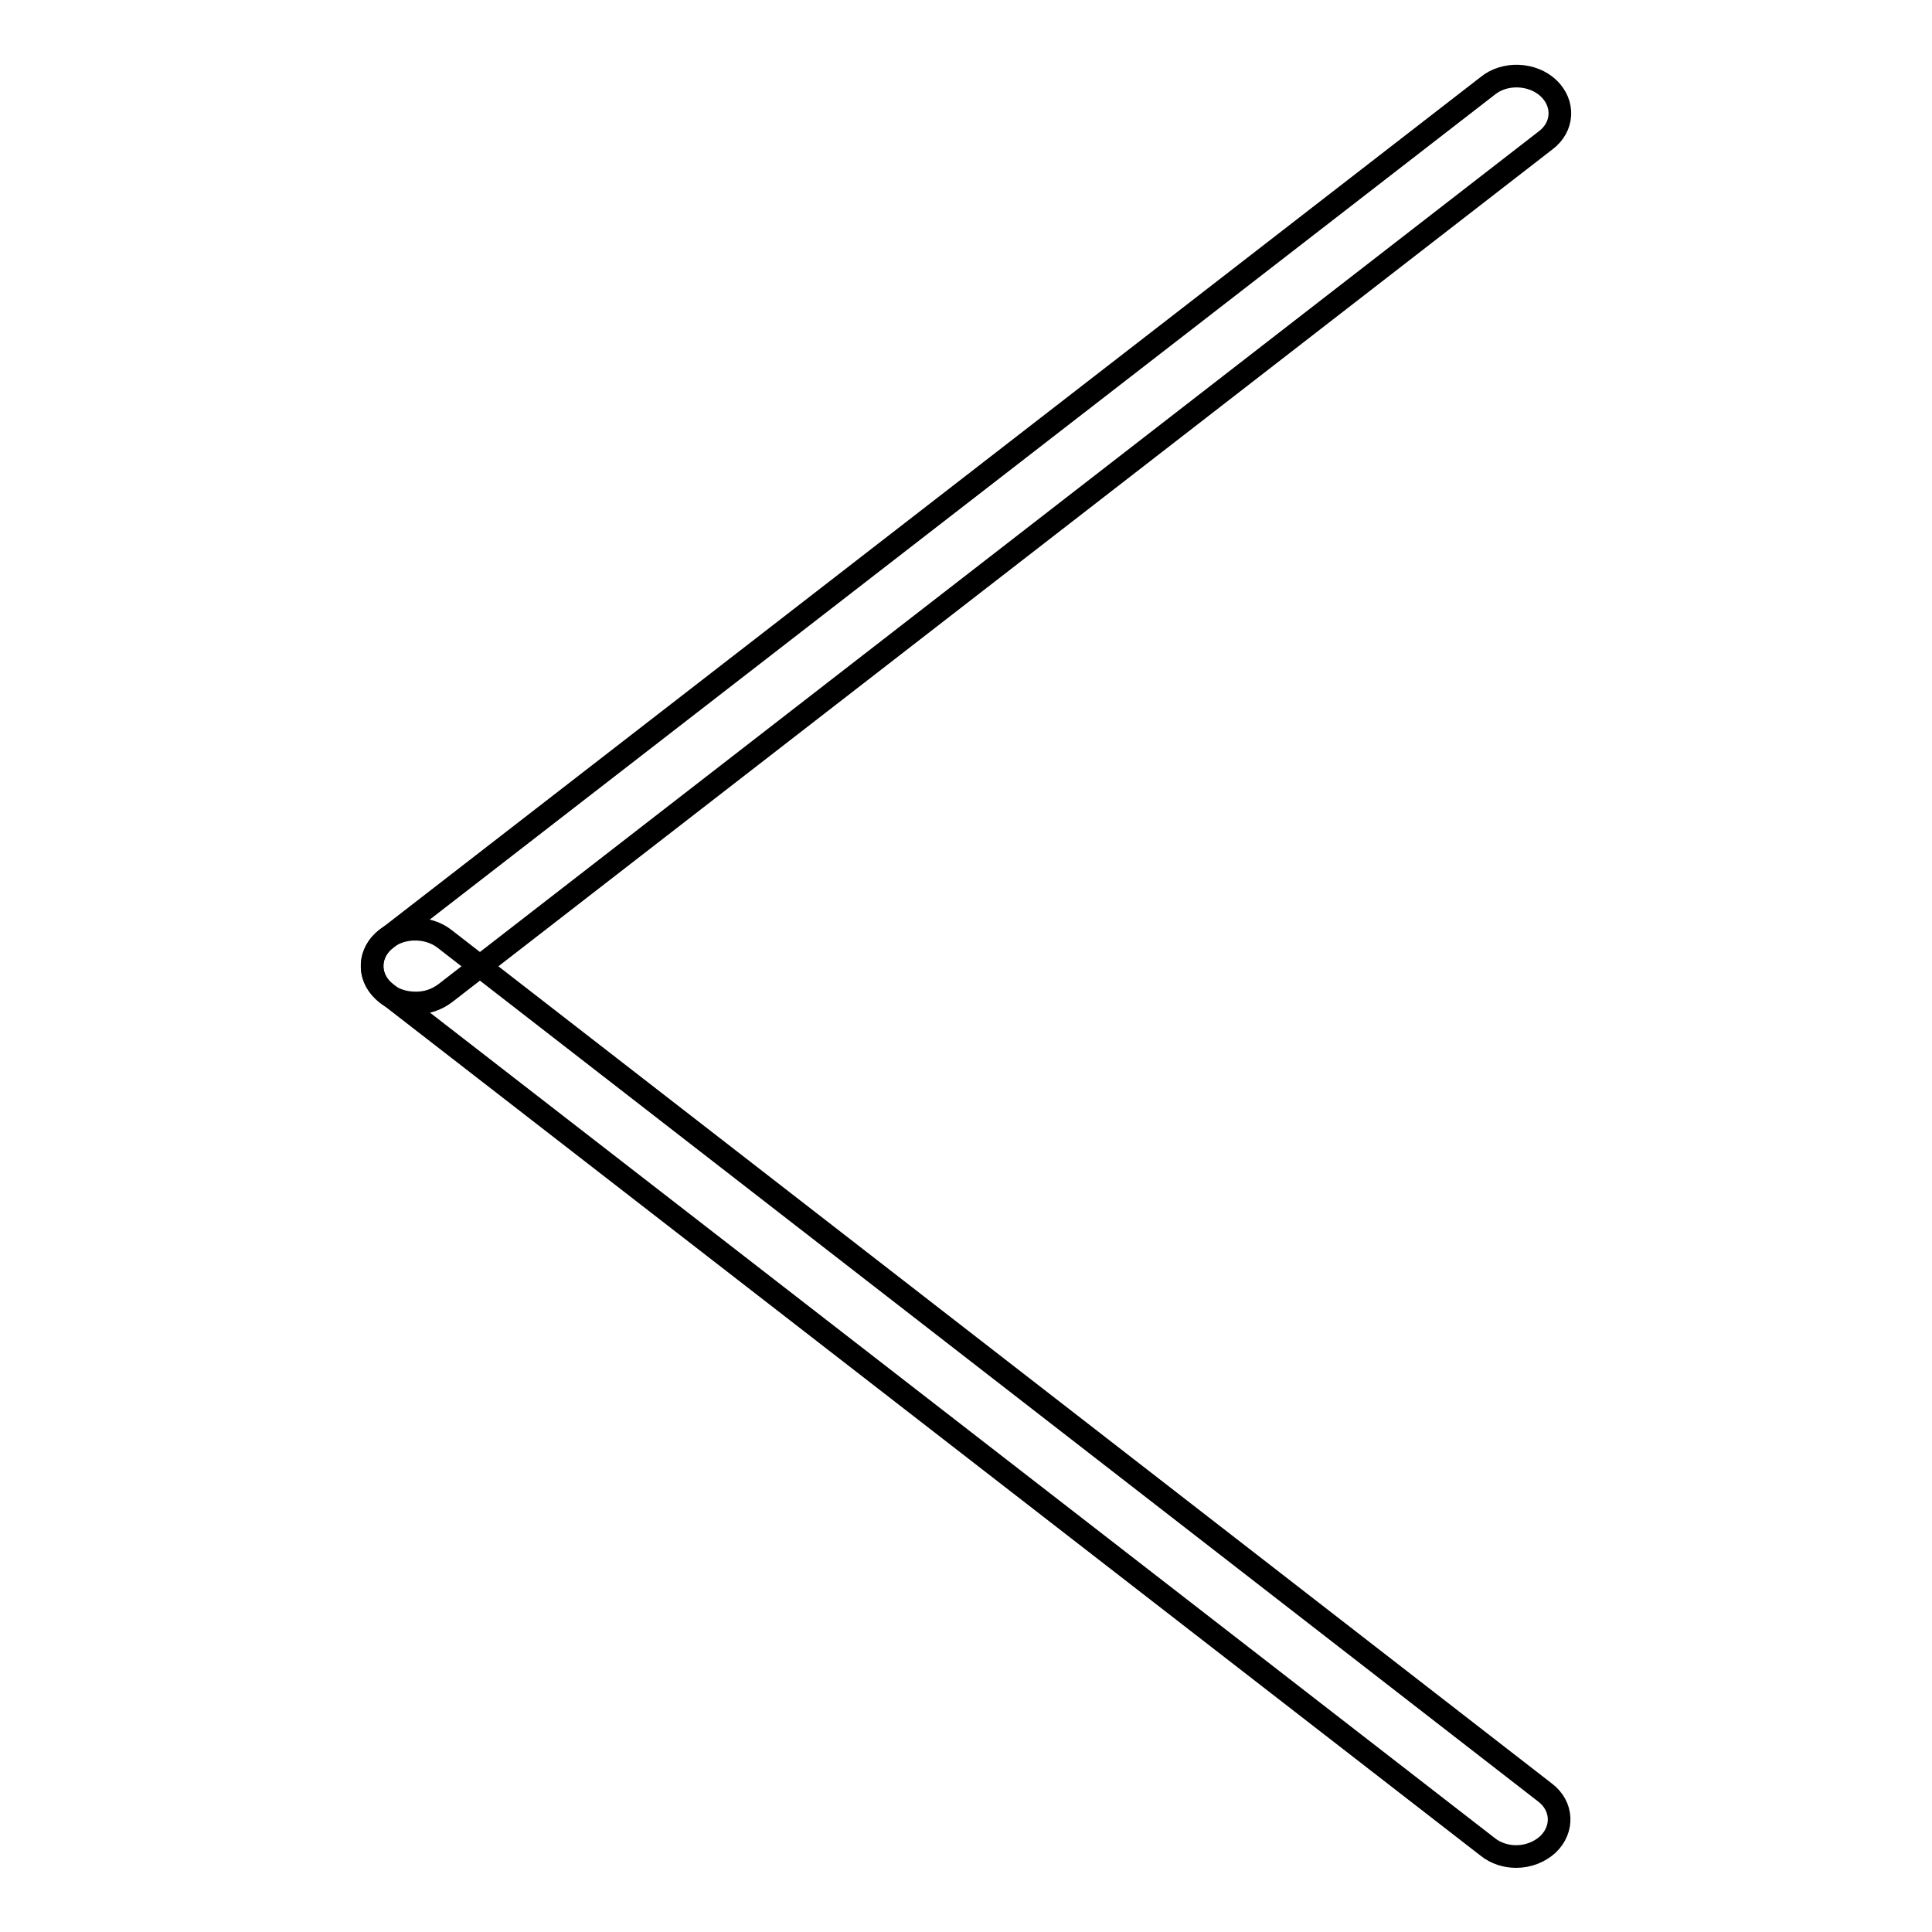 <?xml version="1.0" encoding="utf-8"?>
<!-- Svg Vector Icons : http://www.onlinewebfonts.com/icon -->
<!DOCTYPE svg PUBLIC "-//W3C//DTD SVG 1.1//EN" "http://www.w3.org/Graphics/SVG/1.1/DTD/svg11.dtd">
<svg version="1.1" xmlns="http://www.w3.org/2000/svg" xmlns:xlink="http://www.w3.org/1999/xlink" x="0px" y="0px" viewBox="0 0 256 256" enable-background="new 0 0 256 256" xml:space="preserve">
<g><g><path stroke-width="3" fill-opacity="0" stroke="#000000"  d="M55.1,132.9c1.4,0,2.7-0.4,3.9-1.3L204.8,18.6c2.4-1.8,2.5-4.9,0.4-6.9c-2.1-2-5.8-2.2-8.1-0.3L51.2,124.4c-2.4,1.8-2.5,4.9-0.4,6.9C51.9,132.4,53.5,132.9,55.1,132.9"/><path stroke-width="3" fill-opacity="0" stroke="#000000"  d="M200.9,246c1.6,0,3.1-0.6,4.2-1.6c2.1-2,2-5.1-0.4-6.9L58.9,124.4c-2.3-1.8-6-1.7-8.1,0.3c-2.1,2-2,5.1,0.4,6.9l145.9,113.1C198.2,245.6,199.6,246,200.9,246"/></g></g>
</svg>